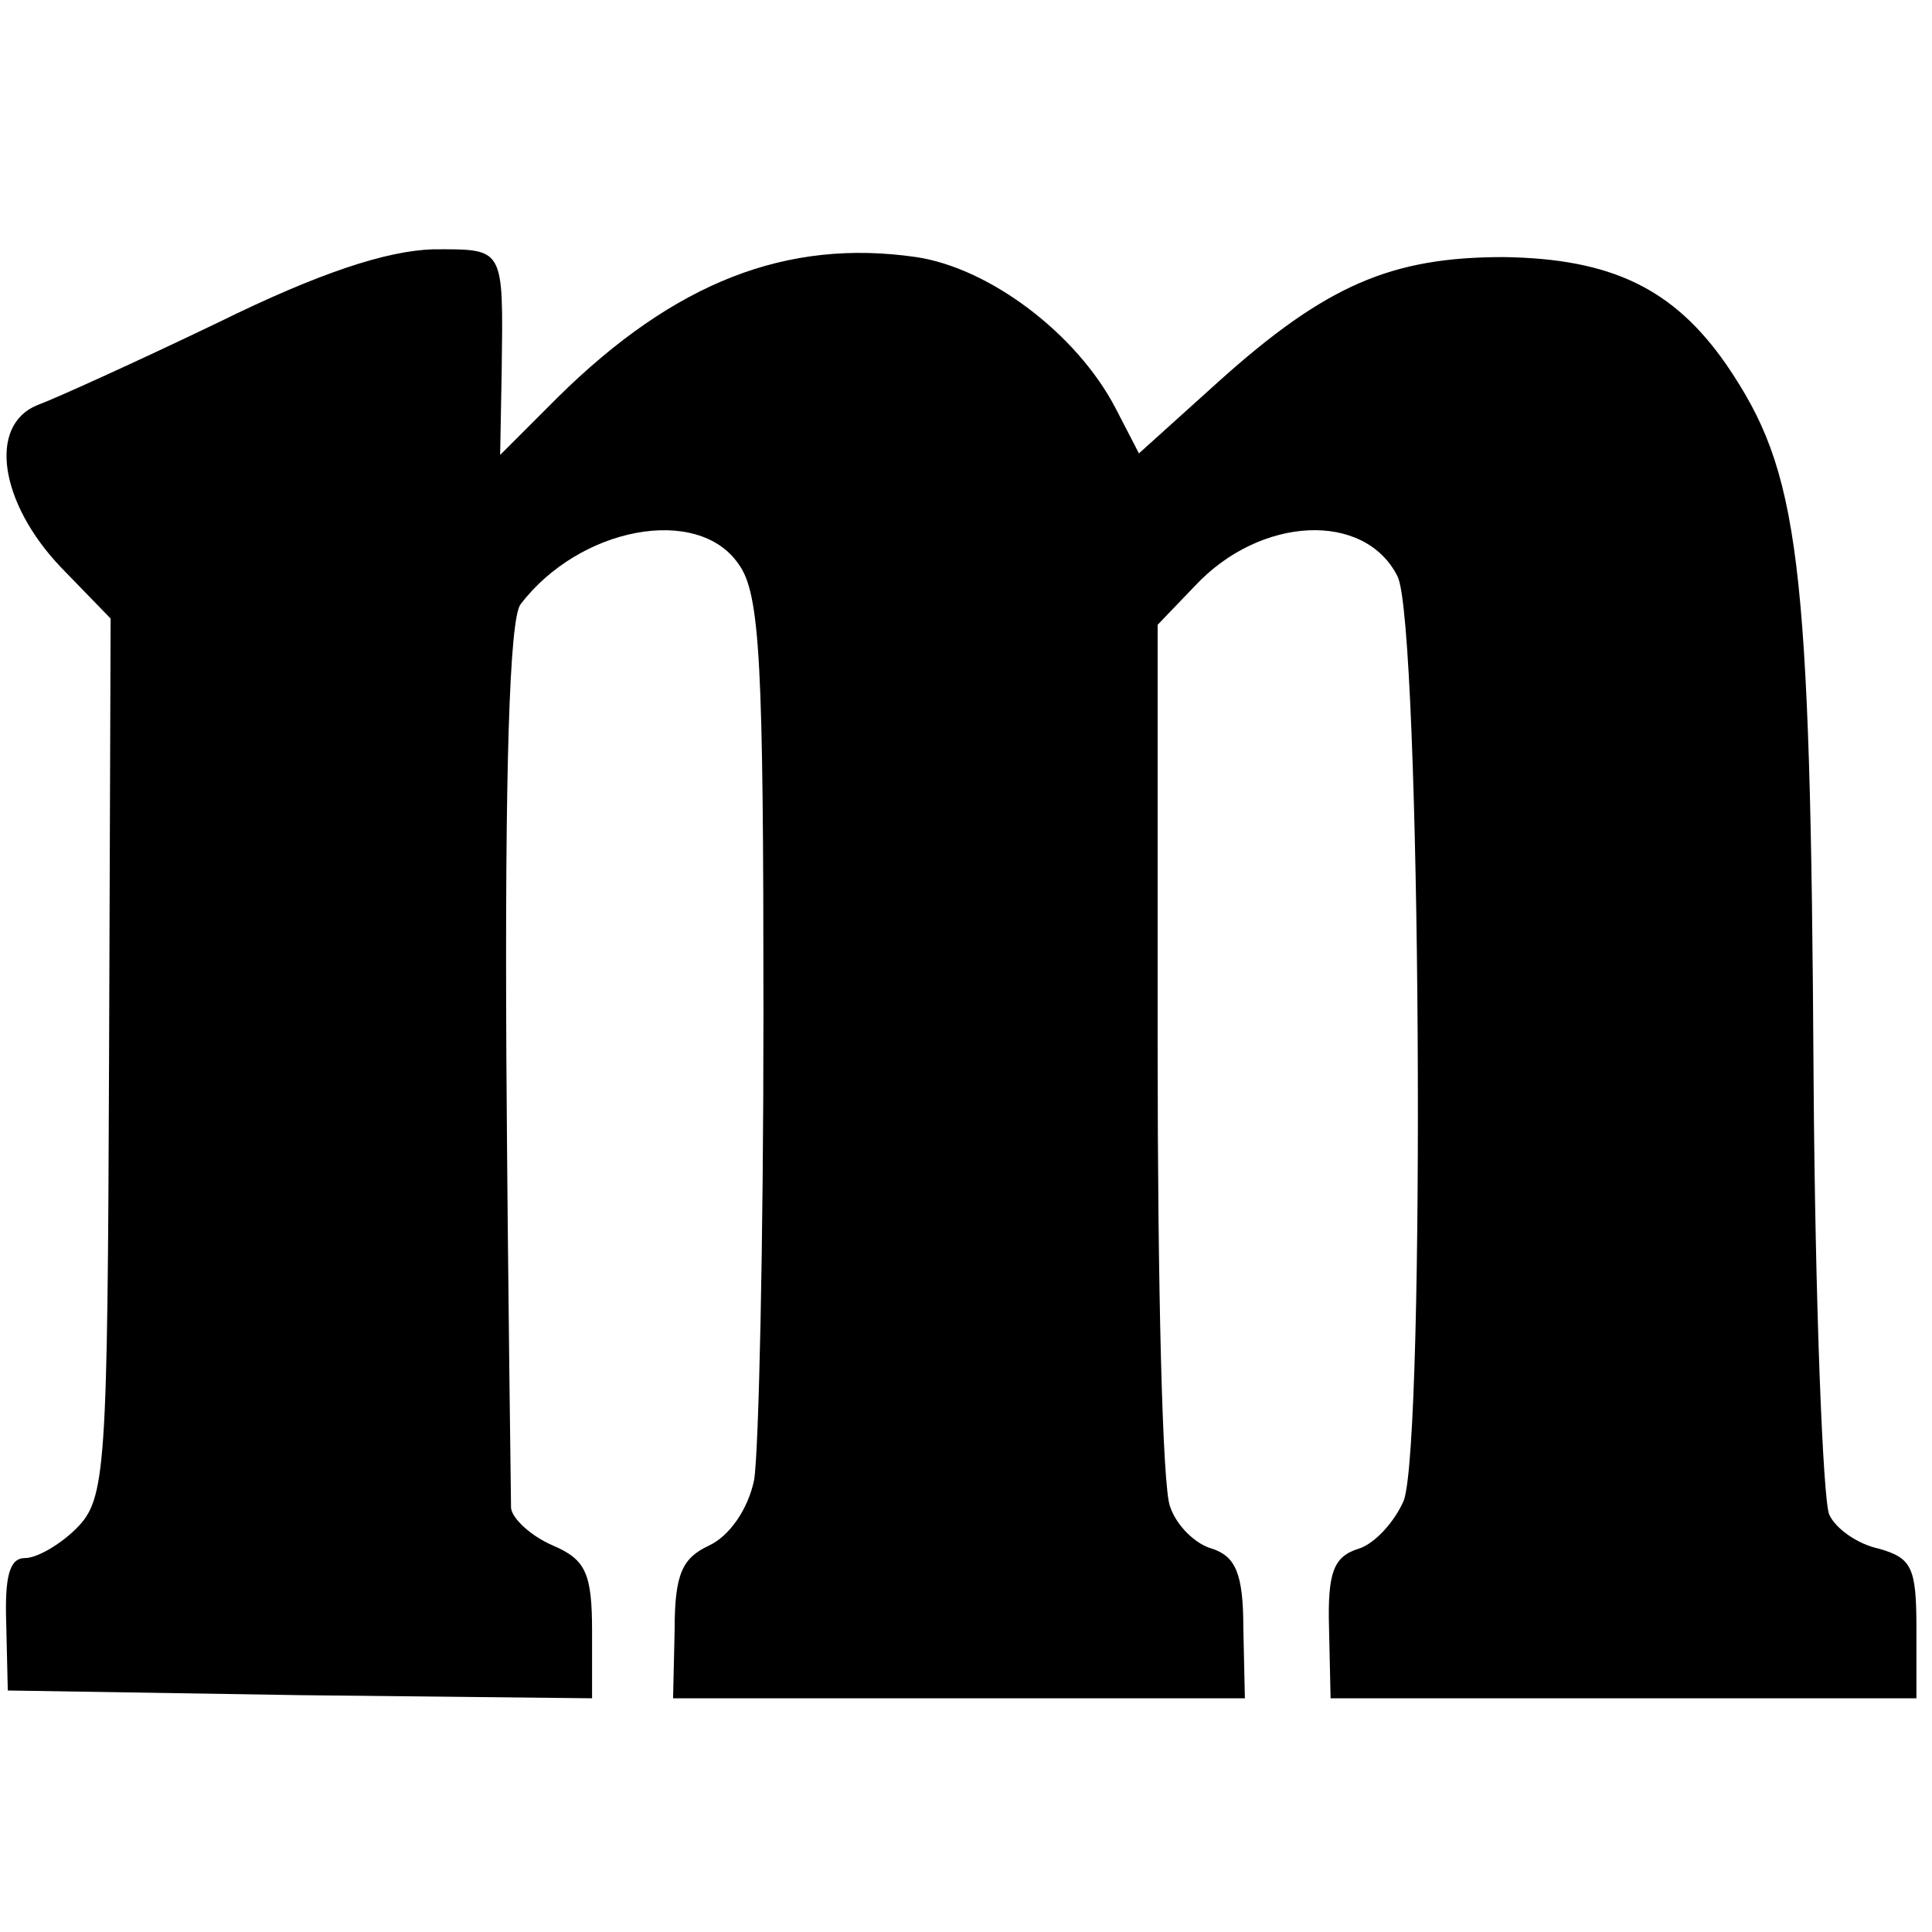 <?xml version="1.0" standalone="no"?>
<!DOCTYPE svg PUBLIC "-//W3C//DTD SVG 20010904//EN"
 "http://www.w3.org/TR/2001/REC-SVG-20010904/DTD/svg10.dtd">
<svg version="1.0" xmlns="http://www.w3.org/2000/svg"
 width="124pt" height="124pt" viewBox="0 0 124 124"
 preserveAspectRatio="xMidYMid meet">
<g transform="translate(0,124) scale(0.1,-0.1)"
fill="#000000" stroke="none">
<path d="M140 1033 c-52 -25 -105 -49 -116 -53 -32 -13 -24 -63 15 -104 l32
-33 -1 -282 c-1 -265 -2 -283 -21 -302 -10 -10 -25 -19 -33 -19 -10 0 -13 -12
-12 -42 l1 -43 188 -3 187 -2 0 43 c0 37 -4 46 -25 55 -14 6 -26 17 -27 24 0
7 -2 137 -3 289 -1 185 2 281 9 291 38 50 114 64 140 26 14 -19 16 -64 16
-289 0 -147 -3 -281 -6 -299 -4 -19 -16 -36 -29 -42 -17 -8 -22 -18 -22 -54
l-1 -44 184 0 183 0 -1 45 c0 35 -5 46 -20 51 -11 3 -23 15 -27 27 -5 12 -8
144 -8 294 l0 272 24 25 c42 45 109 48 130 6 15 -30 18 -554 4 -593 -6 -14
-19 -28 -29 -31 -16 -5 -20 -15 -19 -51 l1 -45 188 0 188 0 0 45 c0 39 -3 45
-24 51 -14 3 -28 13 -32 22 -4 10 -9 135 -10 279 -2 337 -9 390 -56 459 -34
49 -74 68 -143 69 -72 0 -114 -18 -183 -80 l-51 -46 -15 29 c-25 48 -81 90
-128 97 -83 12 -155 -16 -230 -90 l-37 -37 1 54 c1 80 2 78 -44 78 -30 -1 -73
-15 -138 -47z"/>
</g>
</svg>
